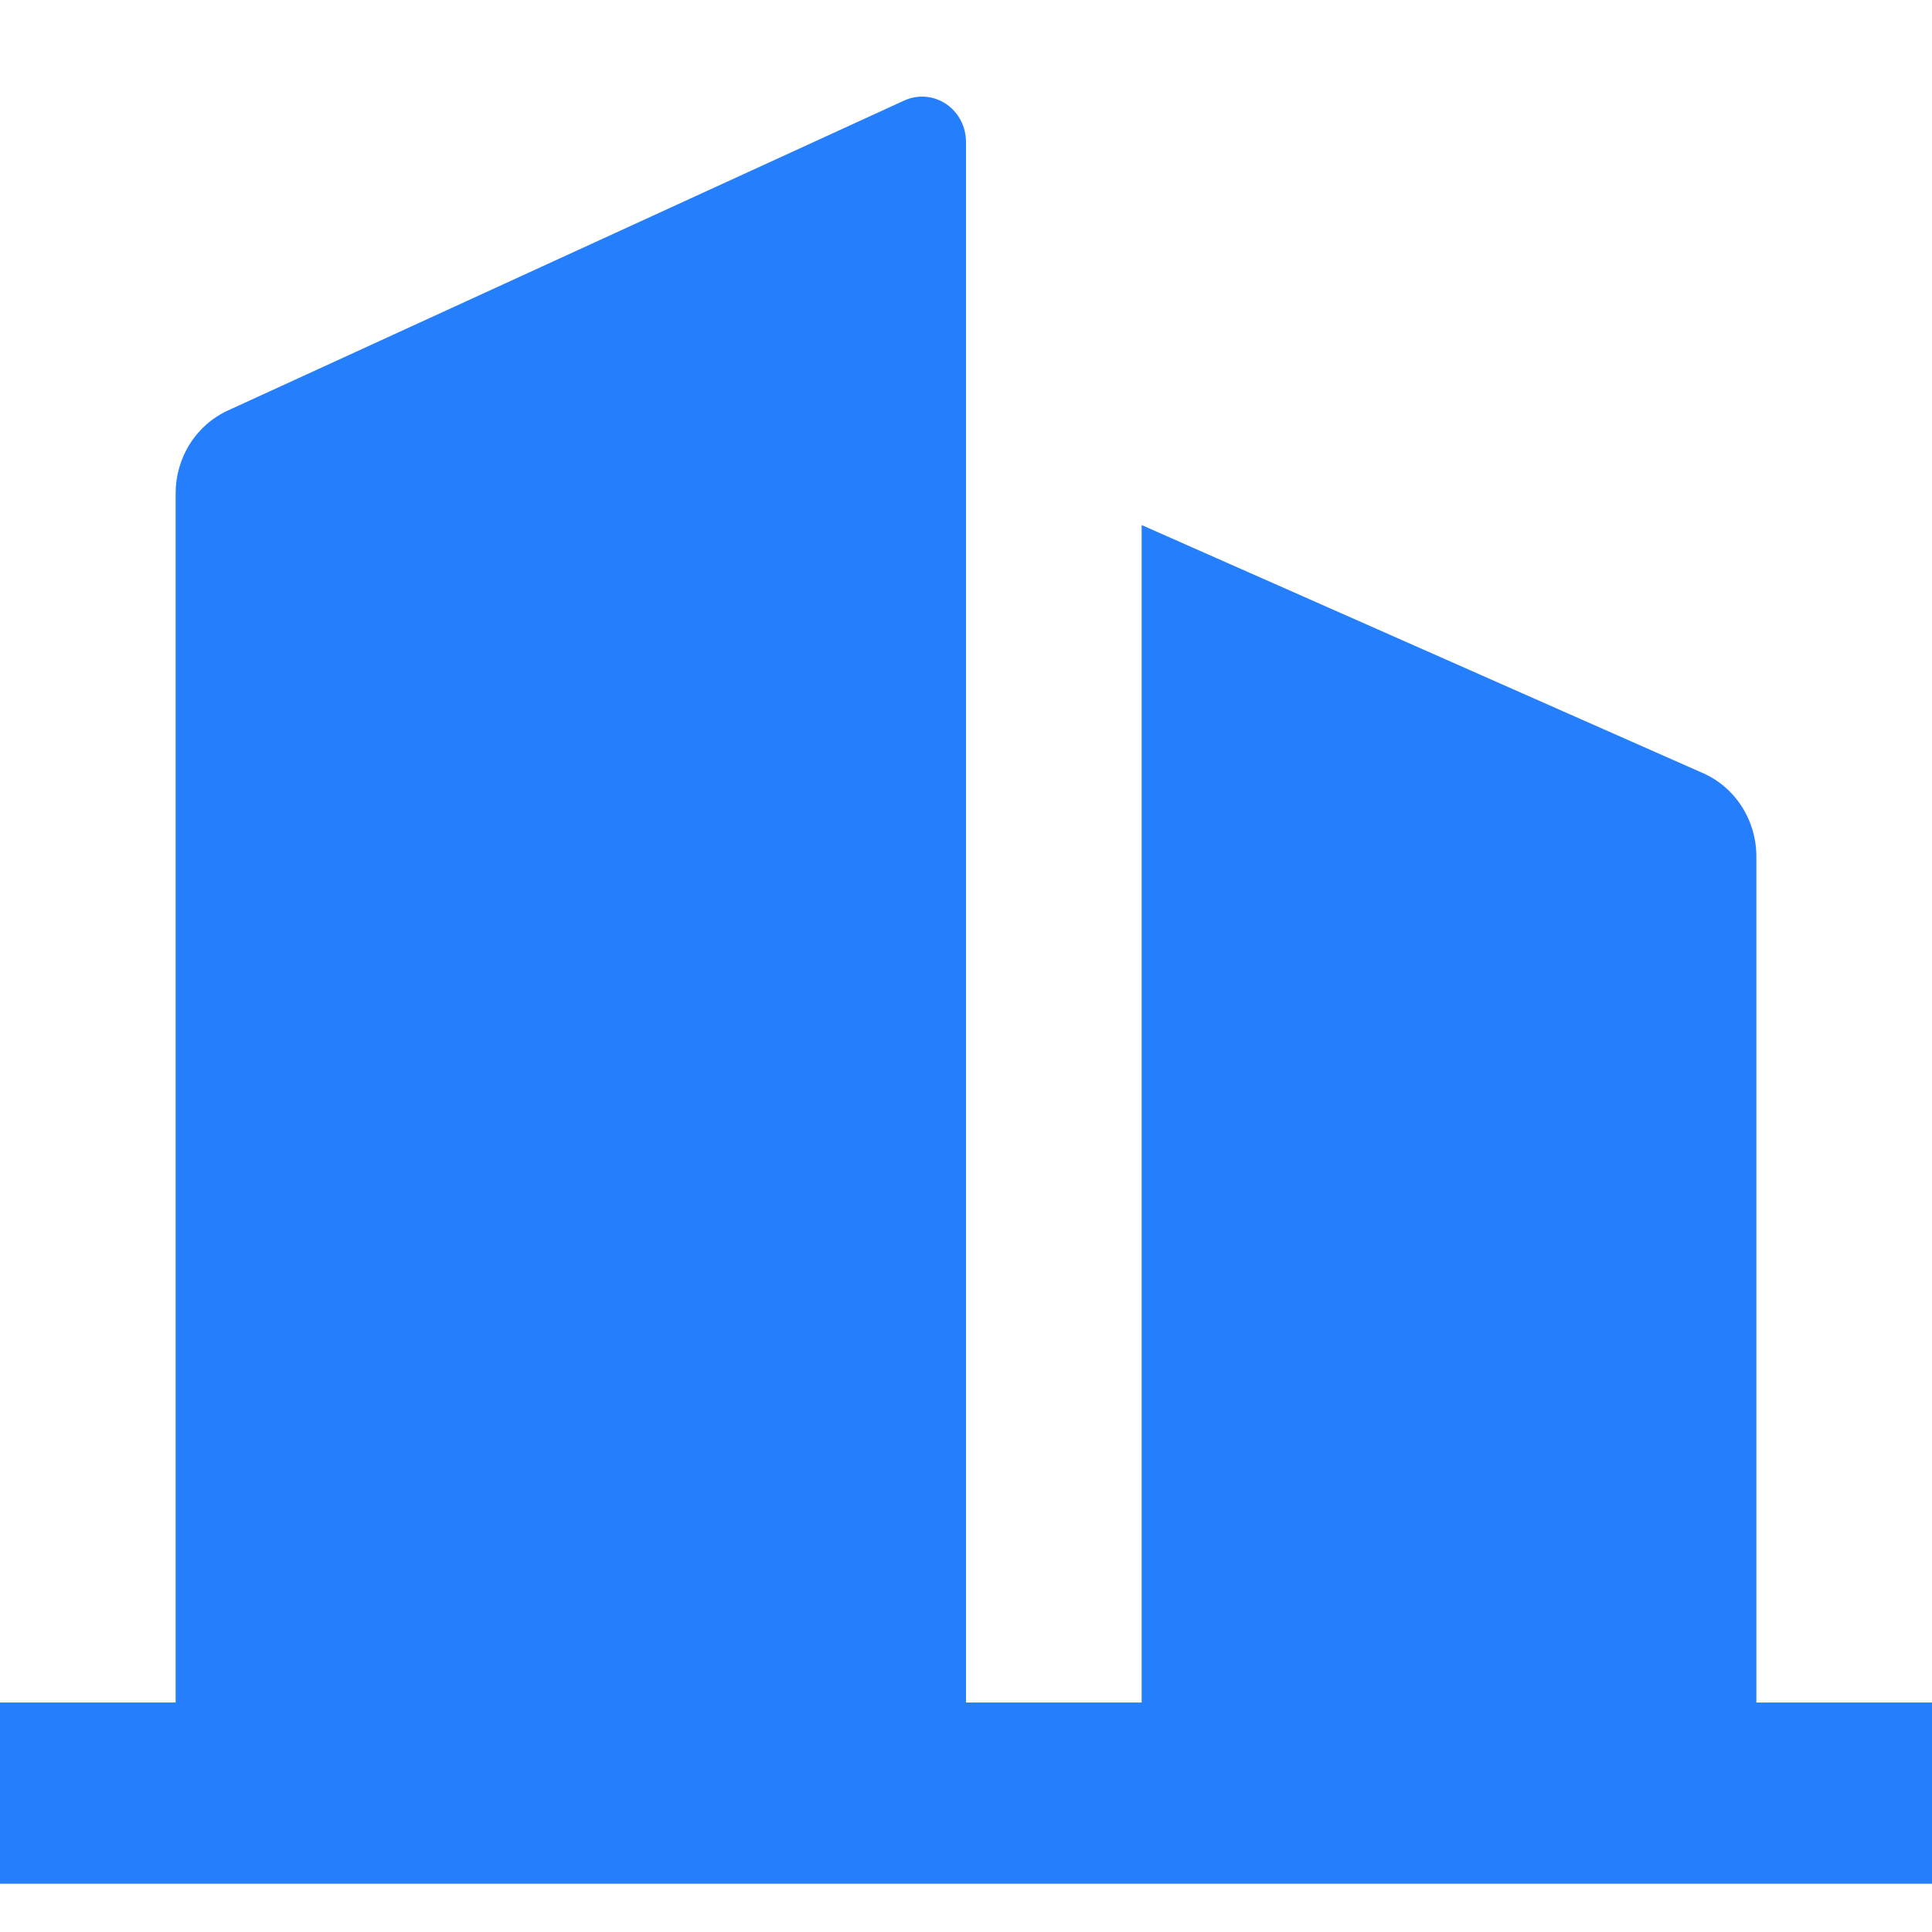 <svg width="88" height="88" viewBox="0 0 88 88" fill="none" xmlns="http://www.w3.org/2000/svg">
<path d="M44 77.549H52V23.915L77.576 35.219C78.296 35.538 78.909 36.067 79.34 36.742C79.771 37.417 80.001 38.207 80 39.015V77.549H88V85.8H0V77.549H8V22.471C8 21.673 8.224 20.892 8.646 20.222C9.068 19.553 9.669 19.024 10.376 18.7L41.188 4.578C41.492 4.439 41.825 4.38 42.157 4.407C42.489 4.434 42.809 4.546 43.088 4.733C43.368 4.919 43.597 5.175 43.757 5.477C43.916 5.778 43.999 6.116 44 6.459V77.549Z" fill="#257FFC"/>
</svg>
